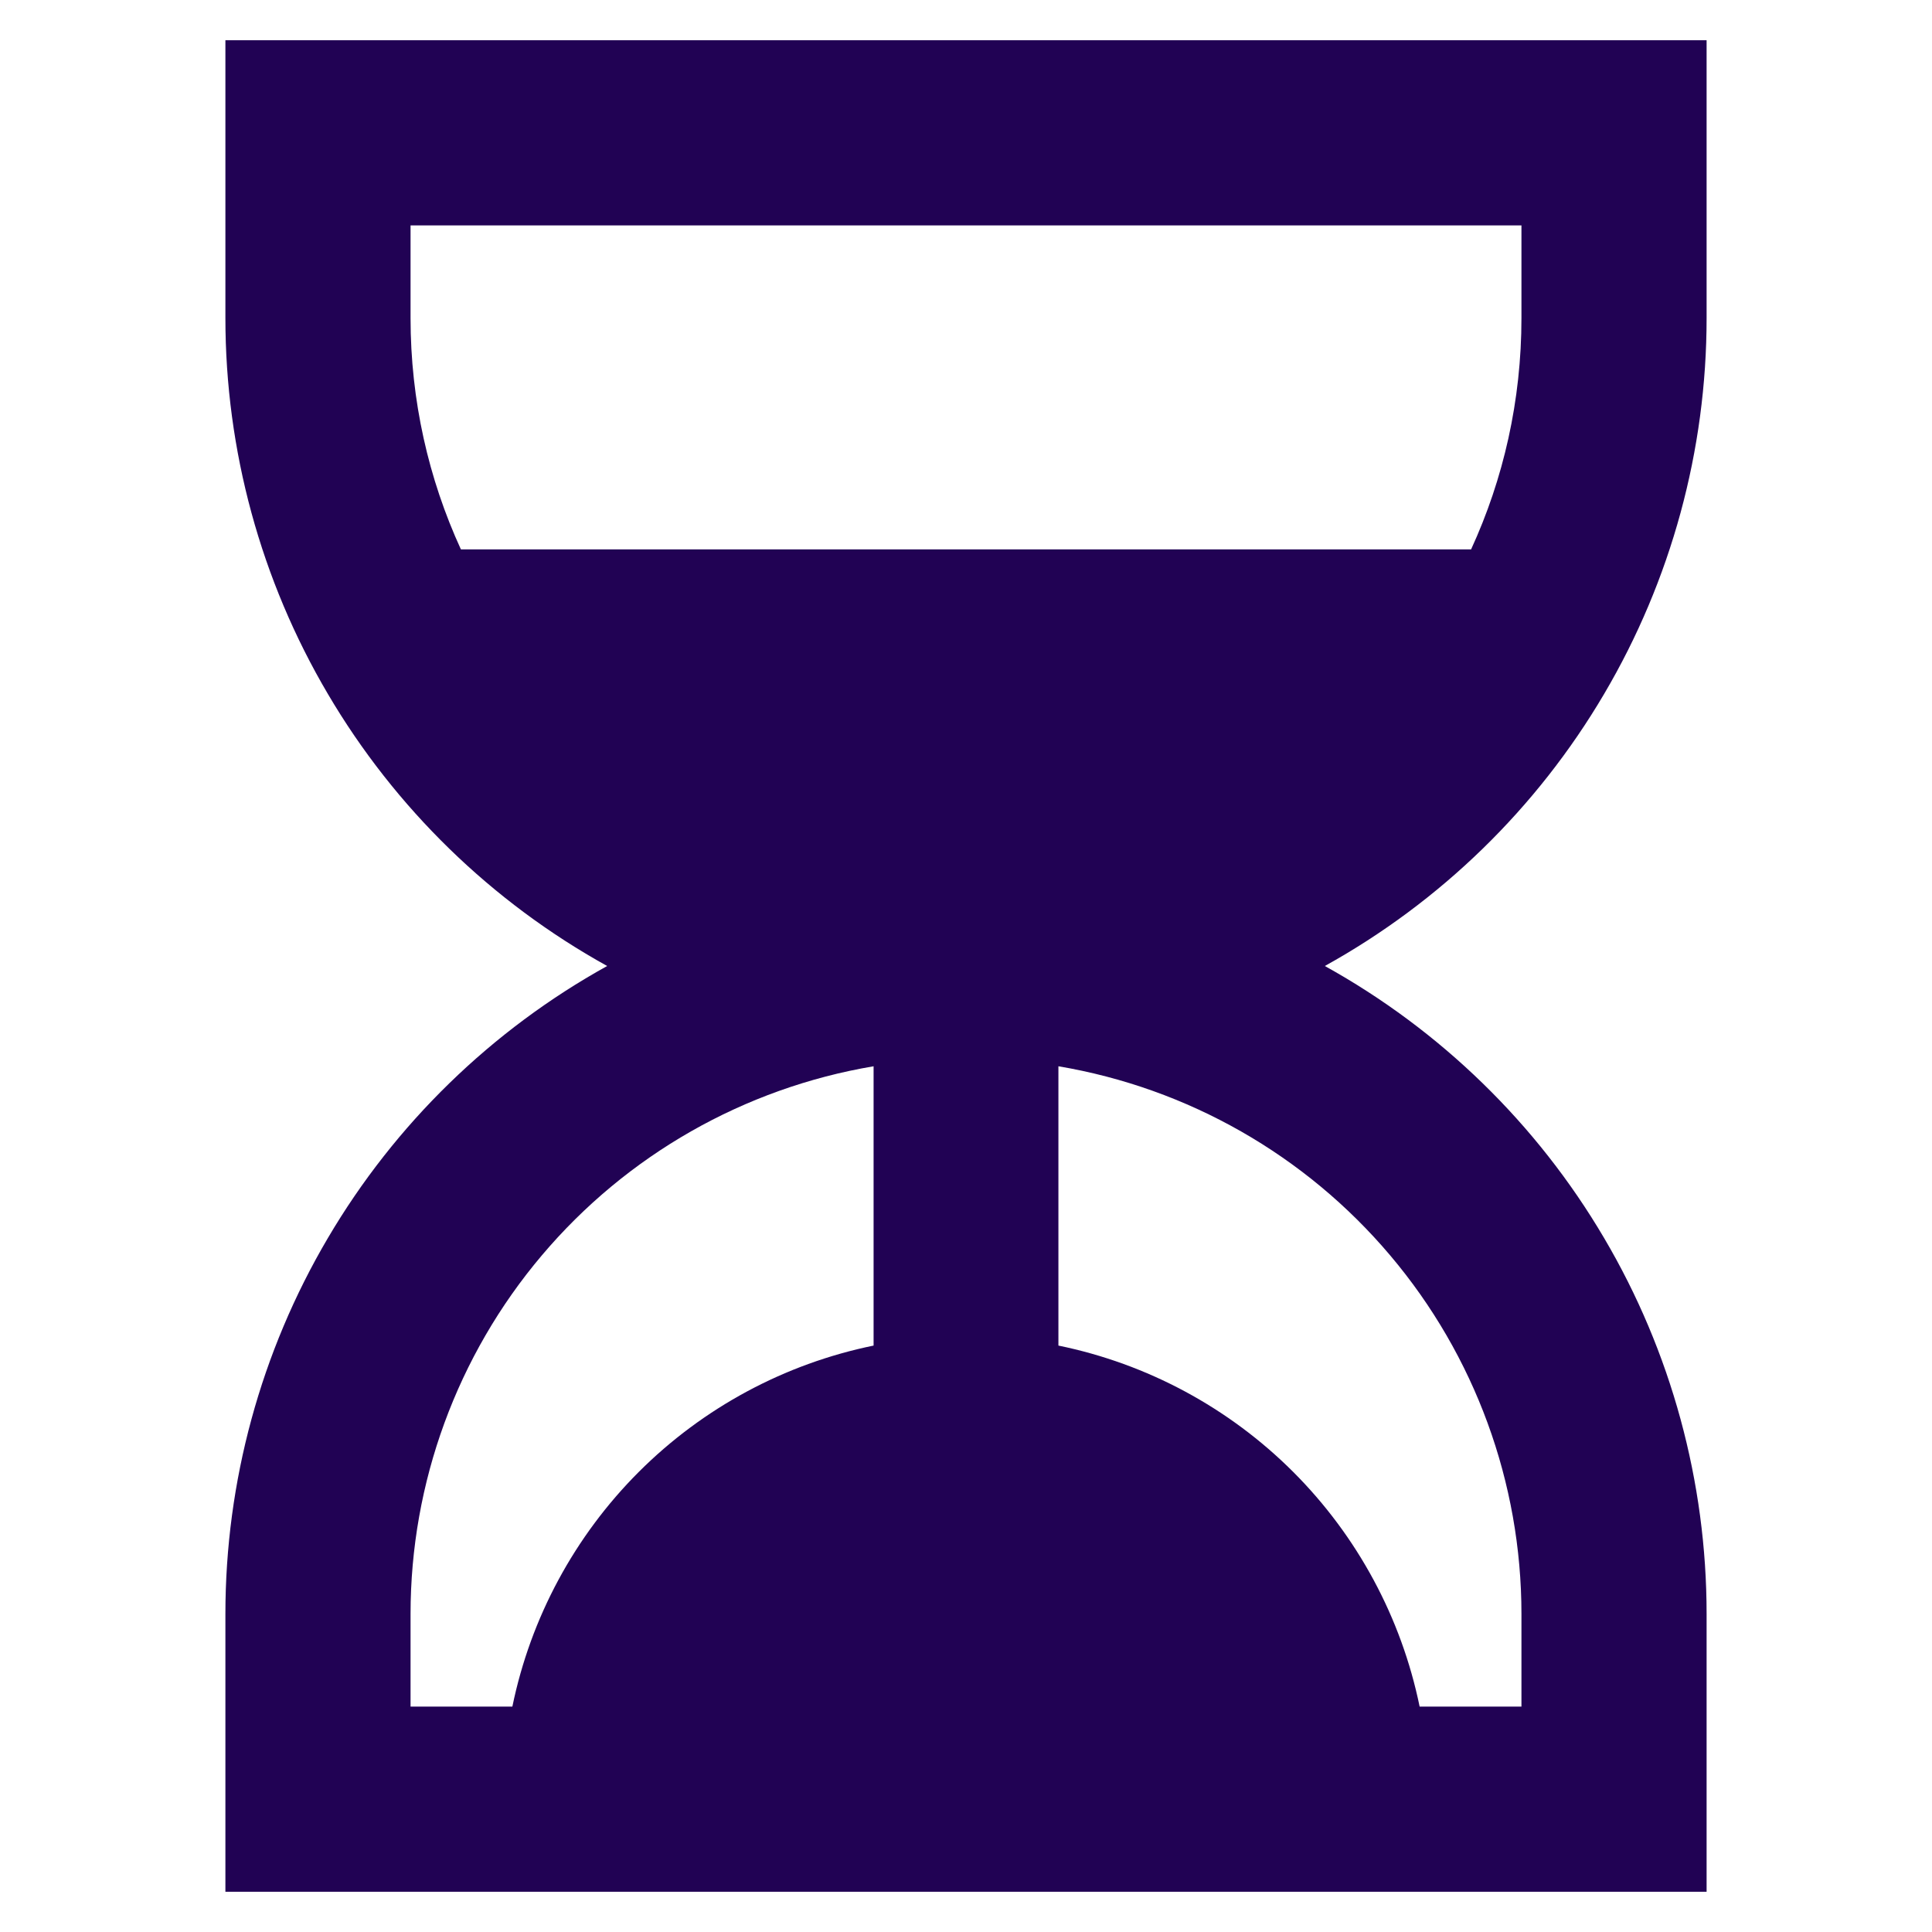 <?xml version="1.0" encoding="UTF-8"?>
<svg xmlns="http://www.w3.org/2000/svg" width="30" height="30" viewBox="0 0 30 30" fill="none"><path d="M3.5 0.625H26.5V4.938C26.5 6.991 25.951 9.008 24.908 10.777C23.866 12.547 22.368 14.005 20.572 15C22.368 15.995 23.866 17.453 24.908 19.223C25.951 20.992 26.5 23.009 26.5 25.062V29.375H3.5V25.062C3.5 23.009 4.049 20.992 5.092 19.223C6.134 17.453 7.632 15.995 9.428 15C7.632 14.005 6.134 12.547 5.092 10.777C4.049 9.008 3.5 6.991 3.5 4.938V0.625ZM23.625 4.938V3.5H6.375V4.938C6.375 6.22 6.655 7.437 7.157 8.531H22.843C23.346 7.437 23.625 6.22 23.625 4.938ZM13.565 16.557C11.555 16.896 9.73 17.936 8.413 19.494C7.097 21.05 6.375 23.024 6.375 25.062V26.5H7.956C8.24 25.119 8.923 23.852 9.92 22.855C10.917 21.859 12.184 21.177 13.565 20.894V16.557ZM16.435 20.894C17.816 21.177 19.083 21.859 20.08 22.855C21.077 23.852 21.76 25.119 22.044 26.5H23.625V25.062C23.625 23.024 22.903 21.05 21.587 19.494C20.27 17.936 18.445 16.896 16.435 16.557V20.894Z" fill="#210254"/></svg>
